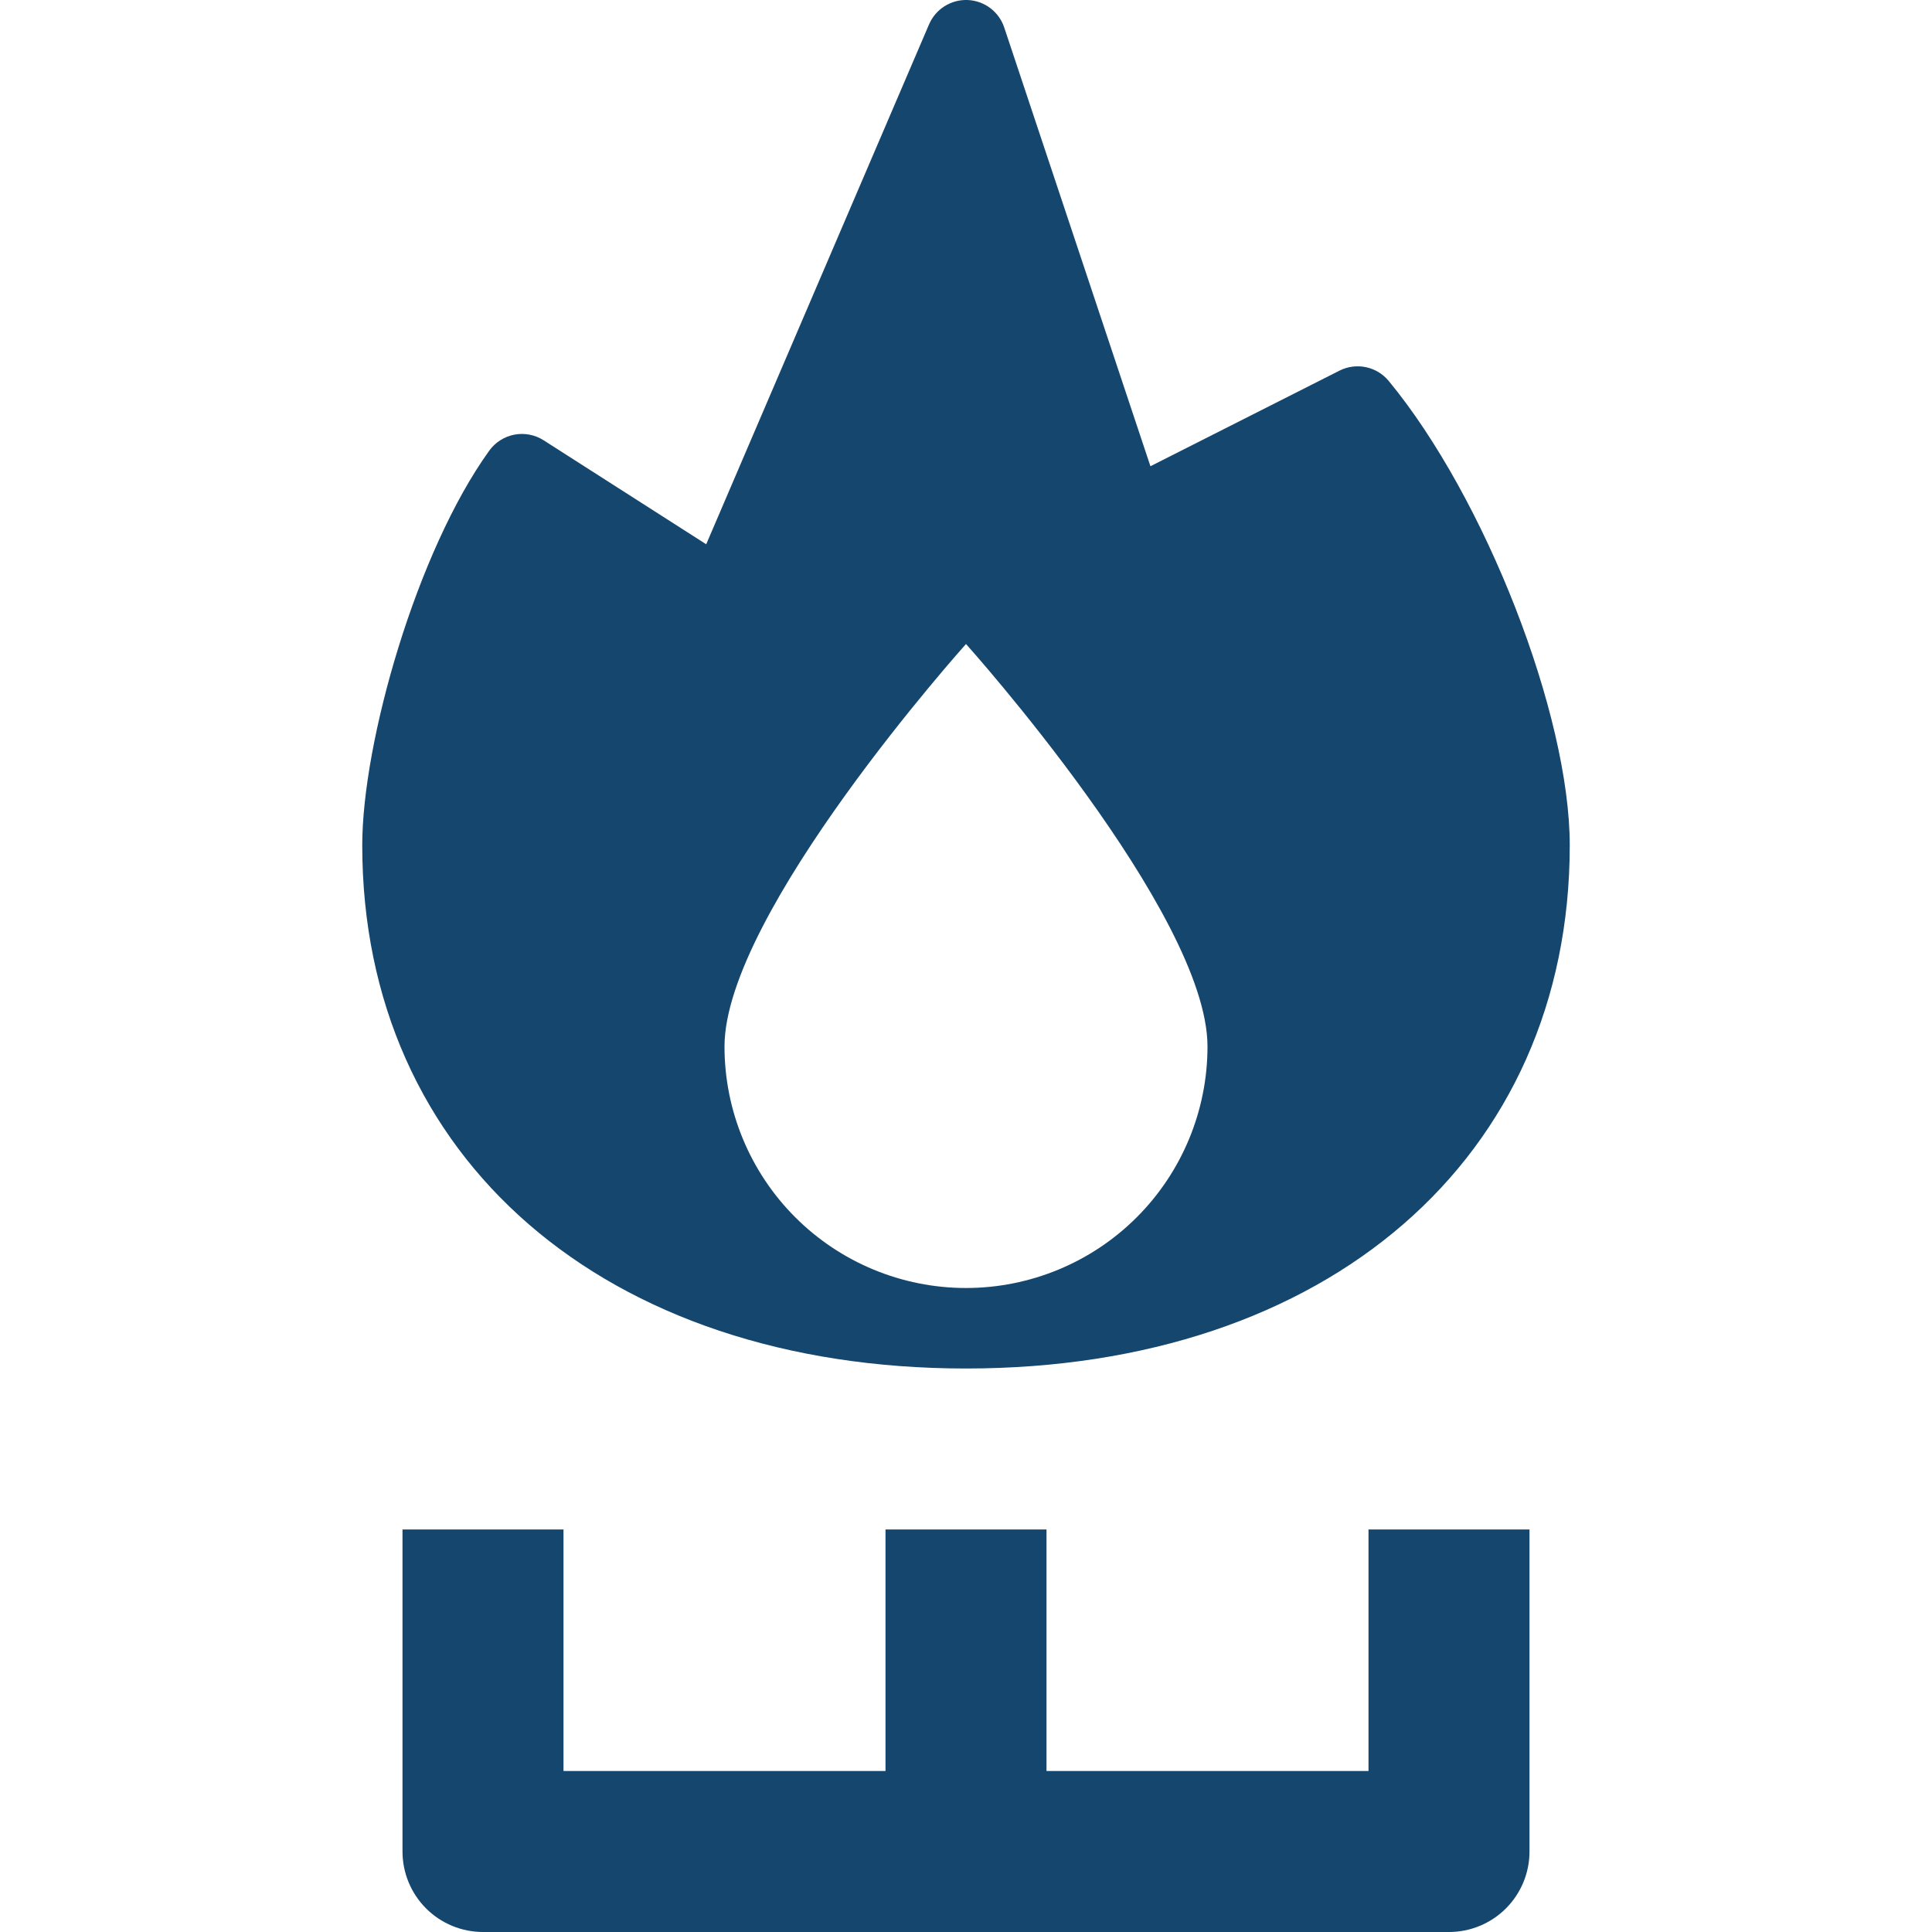 <svg width="512" height="512" viewBox="0 0 512 512" fill="none" xmlns="http://www.w3.org/2000/svg">
<g clip-path="url(#clip0)">
<path d="M362.667 405.333V469.333H277.333V405.333H234.667V469.333H149.333V405.333H106.667V490.667C106.667 496.325 108.914 501.751 112.915 505.752C116.916 509.752 122.342 512 128 512H384C389.658 512 395.084 509.752 399.085 505.752C403.086 501.751 405.333 496.325 405.333 490.667V405.333H362.667Z" fill="#14466E"/>
<path d="M256 362.667C351.701 362.667 416 306.933 416 224C416 189.381 393.579 131.883 368.016 100.949C366.474 99.083 364.344 97.797 361.975 97.302C359.606 96.806 357.139 97.132 354.979 98.224L304.877 123.557L266.133 7.293C265.45 5.241 264.158 3.444 262.43 2.143C260.702 0.841 258.618 0.096 256.457 0.006C254.295 -0.084 252.157 0.486 250.327 1.639C248.496 2.793 247.06 4.475 246.208 6.464L187.152 144.237L144.061 116.677C141.764 115.209 138.992 114.676 136.314 115.187C133.636 115.699 131.255 117.217 129.661 119.429C110.4 146.165 96 196.688 96 224C96 306.933 160.299 362.667 256 362.667ZM256 170.667C256 170.667 320 241.987 320 277.333C320 294.307 313.257 310.586 301.255 322.588C289.253 334.591 272.974 341.333 256 341.333C239.026 341.333 222.747 334.591 210.745 322.588C198.743 310.586 192 294.307 192 277.333C192 241.987 256 170.667 256 170.667Z" fill="#14466E"/>
</g>
<defs>
<clipPath id="clip0">
<rect width="512" height="512" fill="white"/>
</clipPath>
</defs>
</svg>
